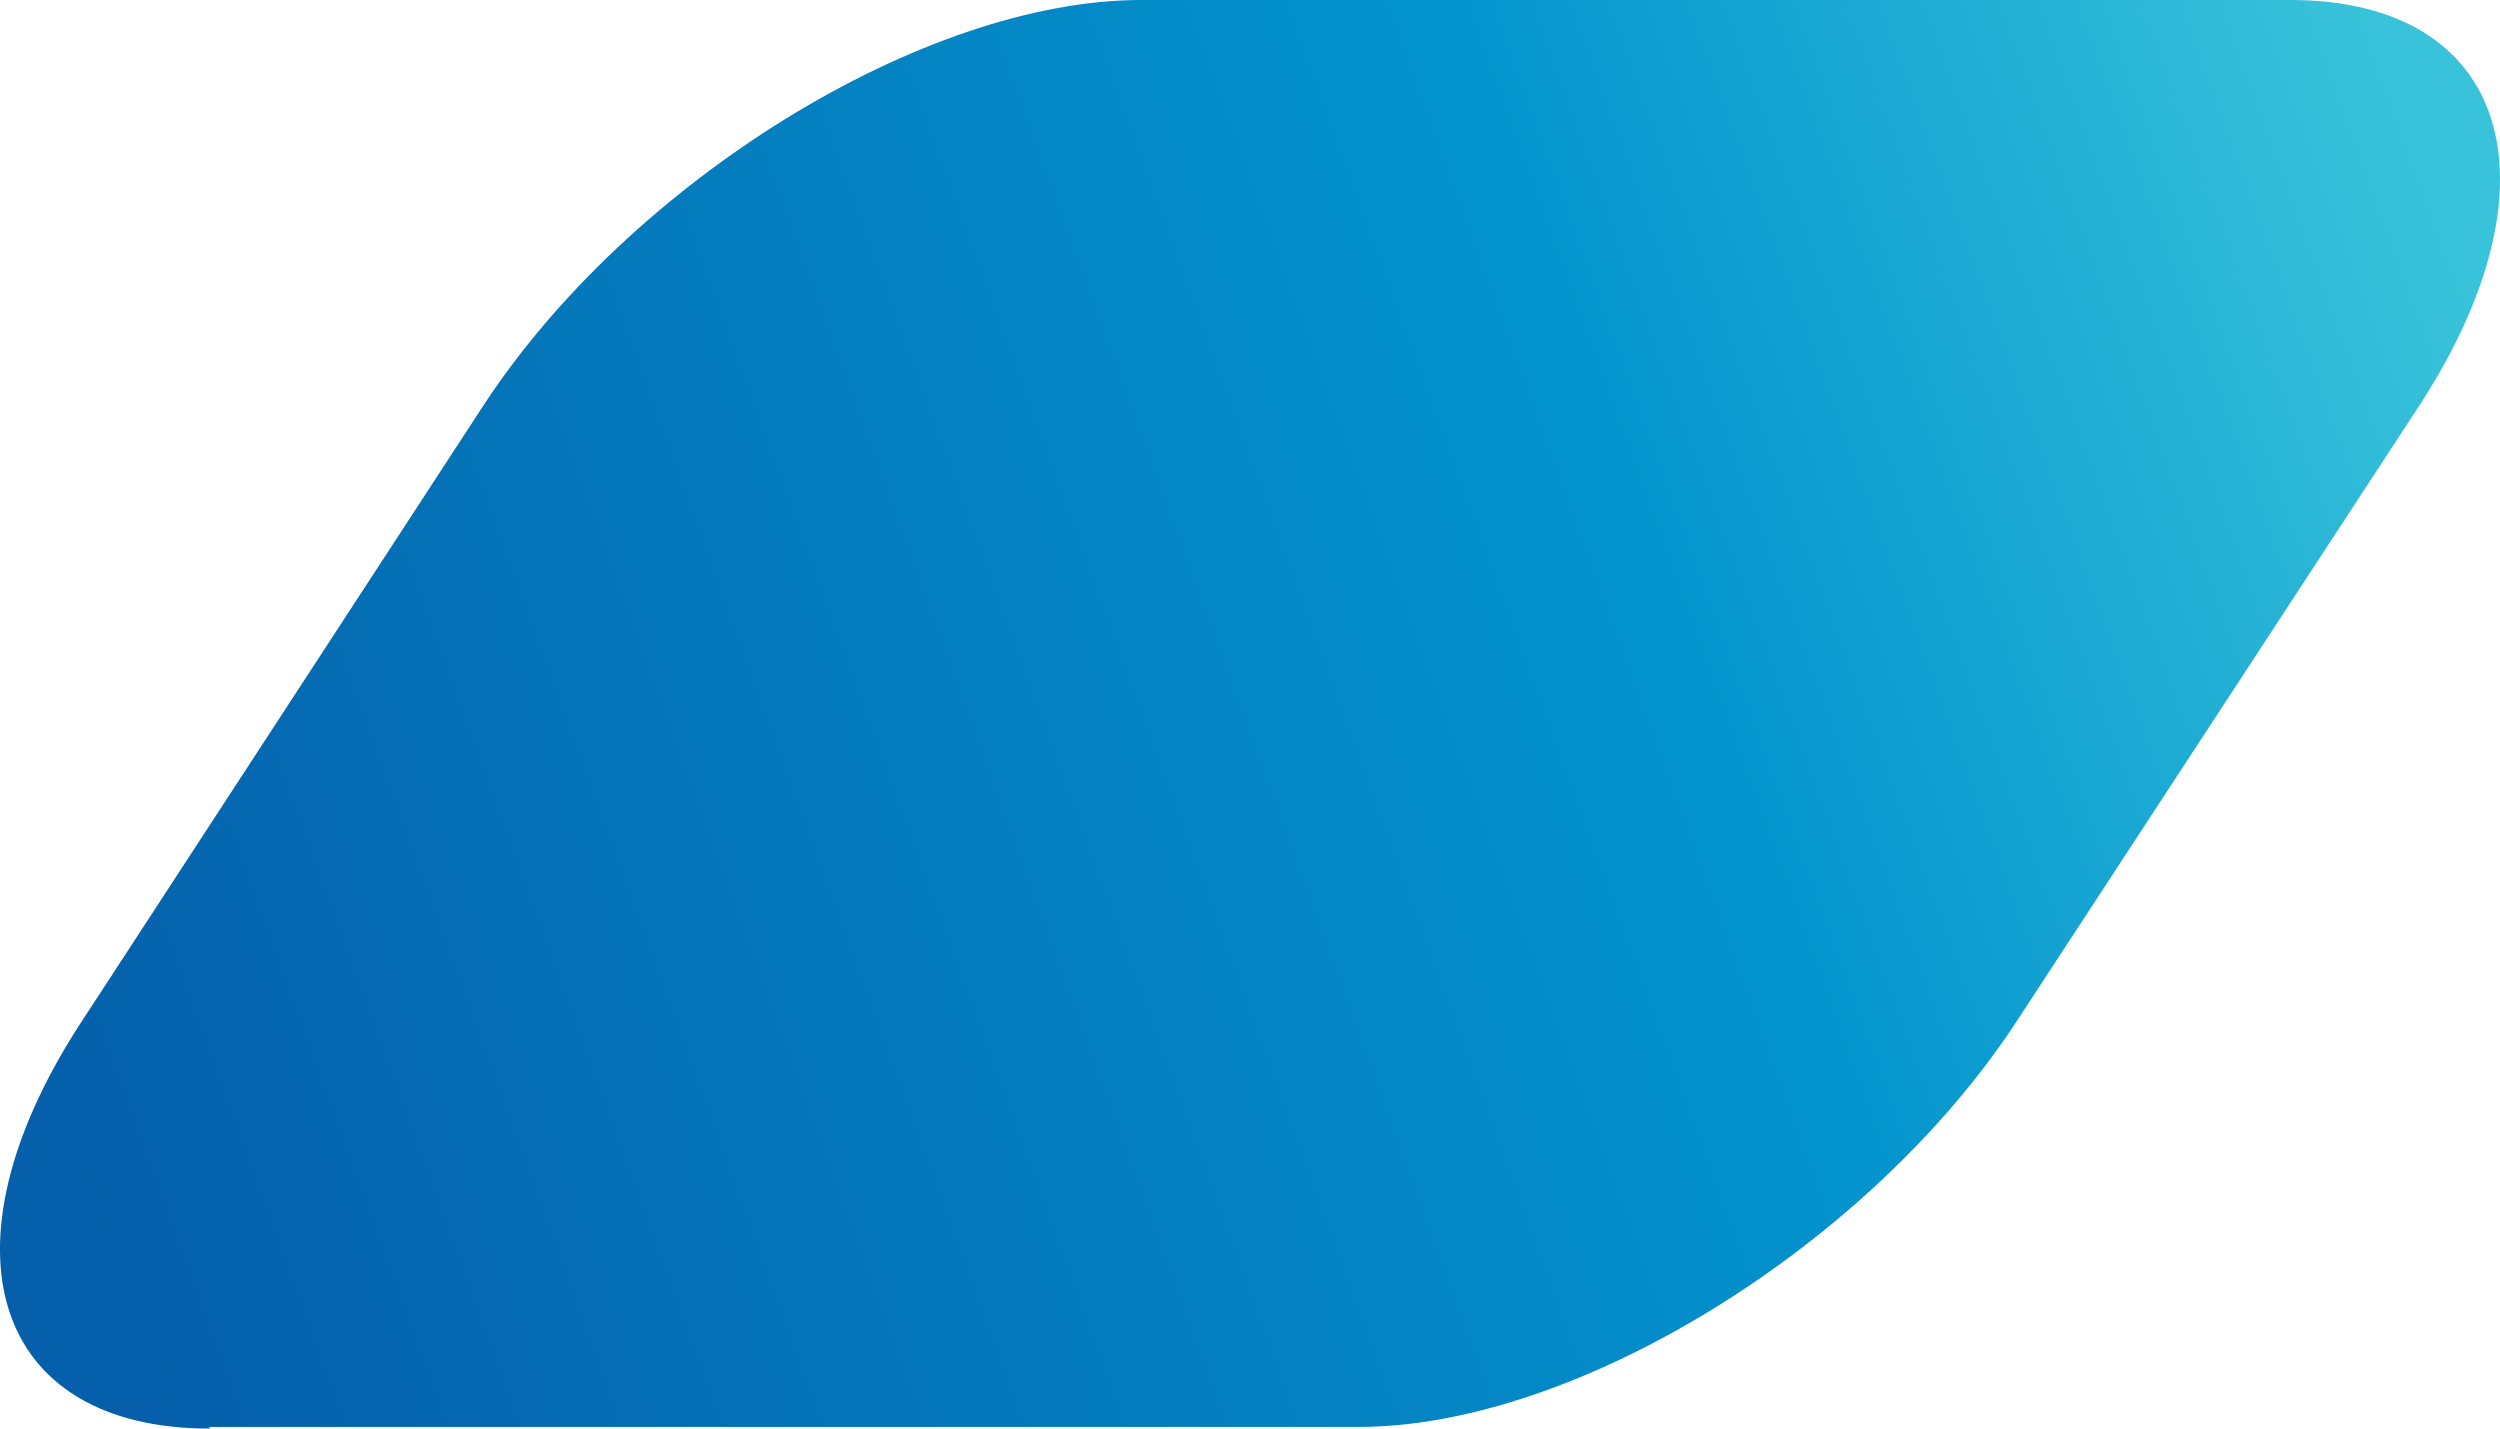 <?xml version="1.0" encoding="UTF-8"?> <svg xmlns="http://www.w3.org/2000/svg" width="21" height="12" viewBox="0 0 21 12" fill="none"><path d="M1.76 11.986H11.414C13.241 11.986 15.704 10.463 16.936 8.585L20.326 3.401C21.545 1.524 21.068 0 19.24 0H9.586C7.759 0 5.295 1.524 4.064 3.401L0.674 8.599C-0.545 10.476 -0.068 12 1.76 12V11.986Z" fill="url(#paint0_linear_11227_6833)"></path><defs><linearGradient id="paint0_linear_11227_6833" x1="1.661" y1="12.823" x2="22.793" y2="5.143" gradientUnits="userSpaceOnUse"><stop stop-color="#055FAA"></stop><stop offset="0.631" stop-color="#0394CE"></stop><stop offset="0.956" stop-color="#39C3DA"></stop></linearGradient></defs></svg> 